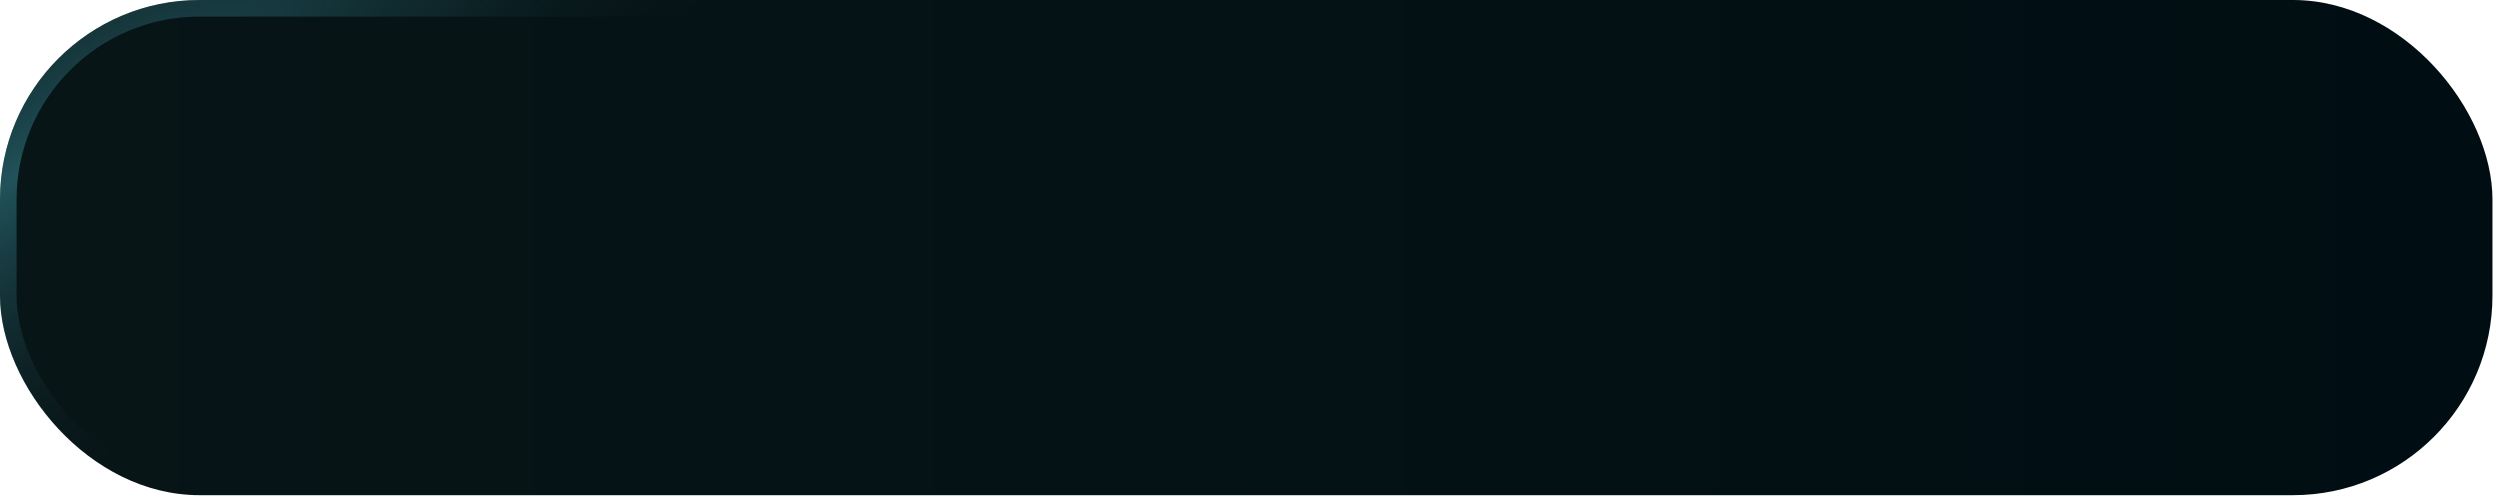 <?xml version="1.0" encoding="UTF-8"?> <svg xmlns="http://www.w3.org/2000/svg" width="200" height="40" viewBox="0 0 200 40" fill="none"><rect width="199.397" height="39.615" rx="15.962" fill="url(#paint0_linear_84_924)"></rect><rect x="0.663" y="0.663" width="198.071" height="38.288" rx="15.299" stroke="url(#paint1_radial_84_924)" stroke-opacity="0.4" stroke-width="1.327"></rect><defs><linearGradient id="paint0_linear_84_924" x1="2.40455e-09" y1="19.808" x2="199.328" y2="19.855" gradientUnits="userSpaceOnUse"><stop stop-color="#081517"></stop><stop offset="1" stop-color="#000E13"></stop></linearGradient><radialGradient id="paint1_radial_84_924" cx="0" cy="0" r="1" gradientUnits="userSpaceOnUse" gradientTransform="translate(2.273 13.584) rotate(55.963) scale(23.257 95.771)"><stop stop-color="#47B0C1"></stop><stop offset="1" stop-color="#0E262A" stop-opacity="0"></stop></radialGradient></defs></svg> 